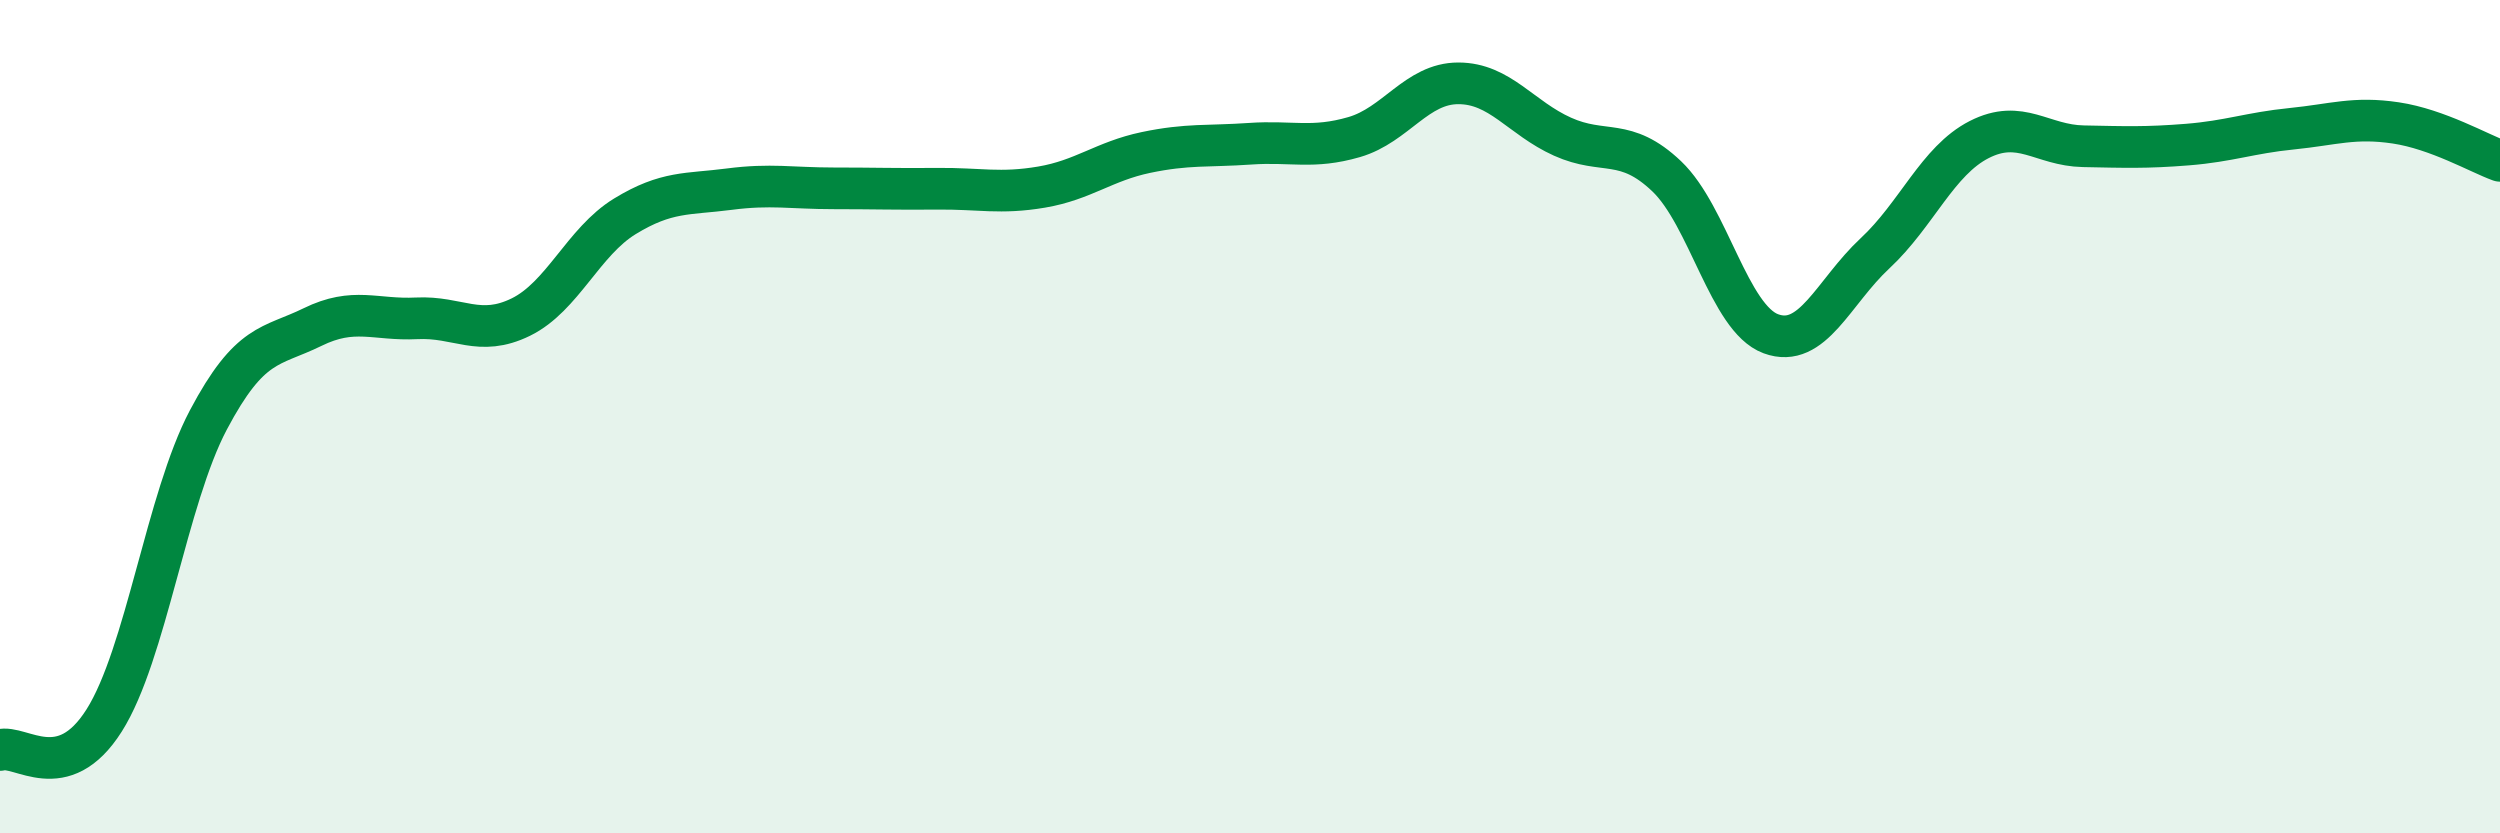 
    <svg width="60" height="20" viewBox="0 0 60 20" xmlns="http://www.w3.org/2000/svg">
      <path
        d="M 0,18 C 0.5,17.86 1.5,18.87 2.5,17.29 C 3.5,15.71 4,11.97 5,10.08 C 6,8.19 6.5,8.34 7.5,7.85 C 8.5,7.36 9,7.69 10,7.64 C 11,7.59 11.5,8.1 12.5,7.61 C 13.5,7.12 14,5.8 15,5.19 C 16,4.58 16.5,4.67 17.5,4.54 C 18.5,4.41 19,4.52 20,4.52 C 21,4.52 21.5,4.54 22.5,4.53 C 23.5,4.52 24,4.66 25,4.49 C 26,4.32 26.5,3.87 27.5,3.66 C 28.5,3.45 29,3.52 30,3.45 C 31,3.38 31.5,3.58 32.5,3.29 C 33.5,3 34,2 35,2 C 36,2 36.5,2.83 37.5,3.28 C 38.5,3.73 39,3.28 40,4.23 C 41,5.18 41.5,7.64 42.5,8.01 C 43.5,8.38 44,7.01 45,6.08 C 46,5.15 46.5,3.86 47.5,3.35 C 48.5,2.84 49,3.49 50,3.51 C 51,3.53 51.5,3.55 52.5,3.47 C 53.5,3.39 54,3.19 55,3.09 C 56,2.99 56.5,2.8 57.5,2.95 C 58.5,3.1 59.5,3.68 60,3.86L60 20L0 20Z"
        fill="#008740"
        opacity="0.1"
        stroke-linecap="round"
        stroke-linejoin="round"
      />
      <path
        d="M 0,18 C 0.5,17.86 1.5,18.87 2.5,17.29 C 3.5,15.71 4,11.97 5,10.08 C 6,8.19 6.5,8.34 7.5,7.85 C 8.5,7.36 9,7.69 10,7.64 C 11,7.59 11.5,8.1 12.5,7.61 C 13.5,7.12 14,5.8 15,5.19 C 16,4.58 16.5,4.67 17.5,4.54 C 18.5,4.41 19,4.52 20,4.52 C 21,4.52 21.5,4.54 22.5,4.53 C 23.5,4.52 24,4.66 25,4.49 C 26,4.32 26.5,3.87 27.5,3.66 C 28.5,3.45 29,3.52 30,3.45 C 31,3.38 31.5,3.58 32.5,3.29 C 33.5,3 34,2 35,2 C 36,2 36.5,2.83 37.5,3.28 C 38.5,3.73 39,3.28 40,4.23 C 41,5.18 41.5,7.64 42.5,8.01 C 43.5,8.38 44,7.01 45,6.08 C 46,5.15 46.5,3.86 47.5,3.35 C 48.5,2.84 49,3.49 50,3.51 C 51,3.53 51.5,3.55 52.5,3.47 C 53.5,3.39 54,3.19 55,3.09 C 56,2.99 56.5,2.8 57.5,2.95 C 58.5,3.1 59.5,3.68 60,3.86"
        stroke="#008740"
        stroke-width="1"
        fill="none"
        stroke-linecap="round"
        stroke-linejoin="round"
      />
    </svg>
  